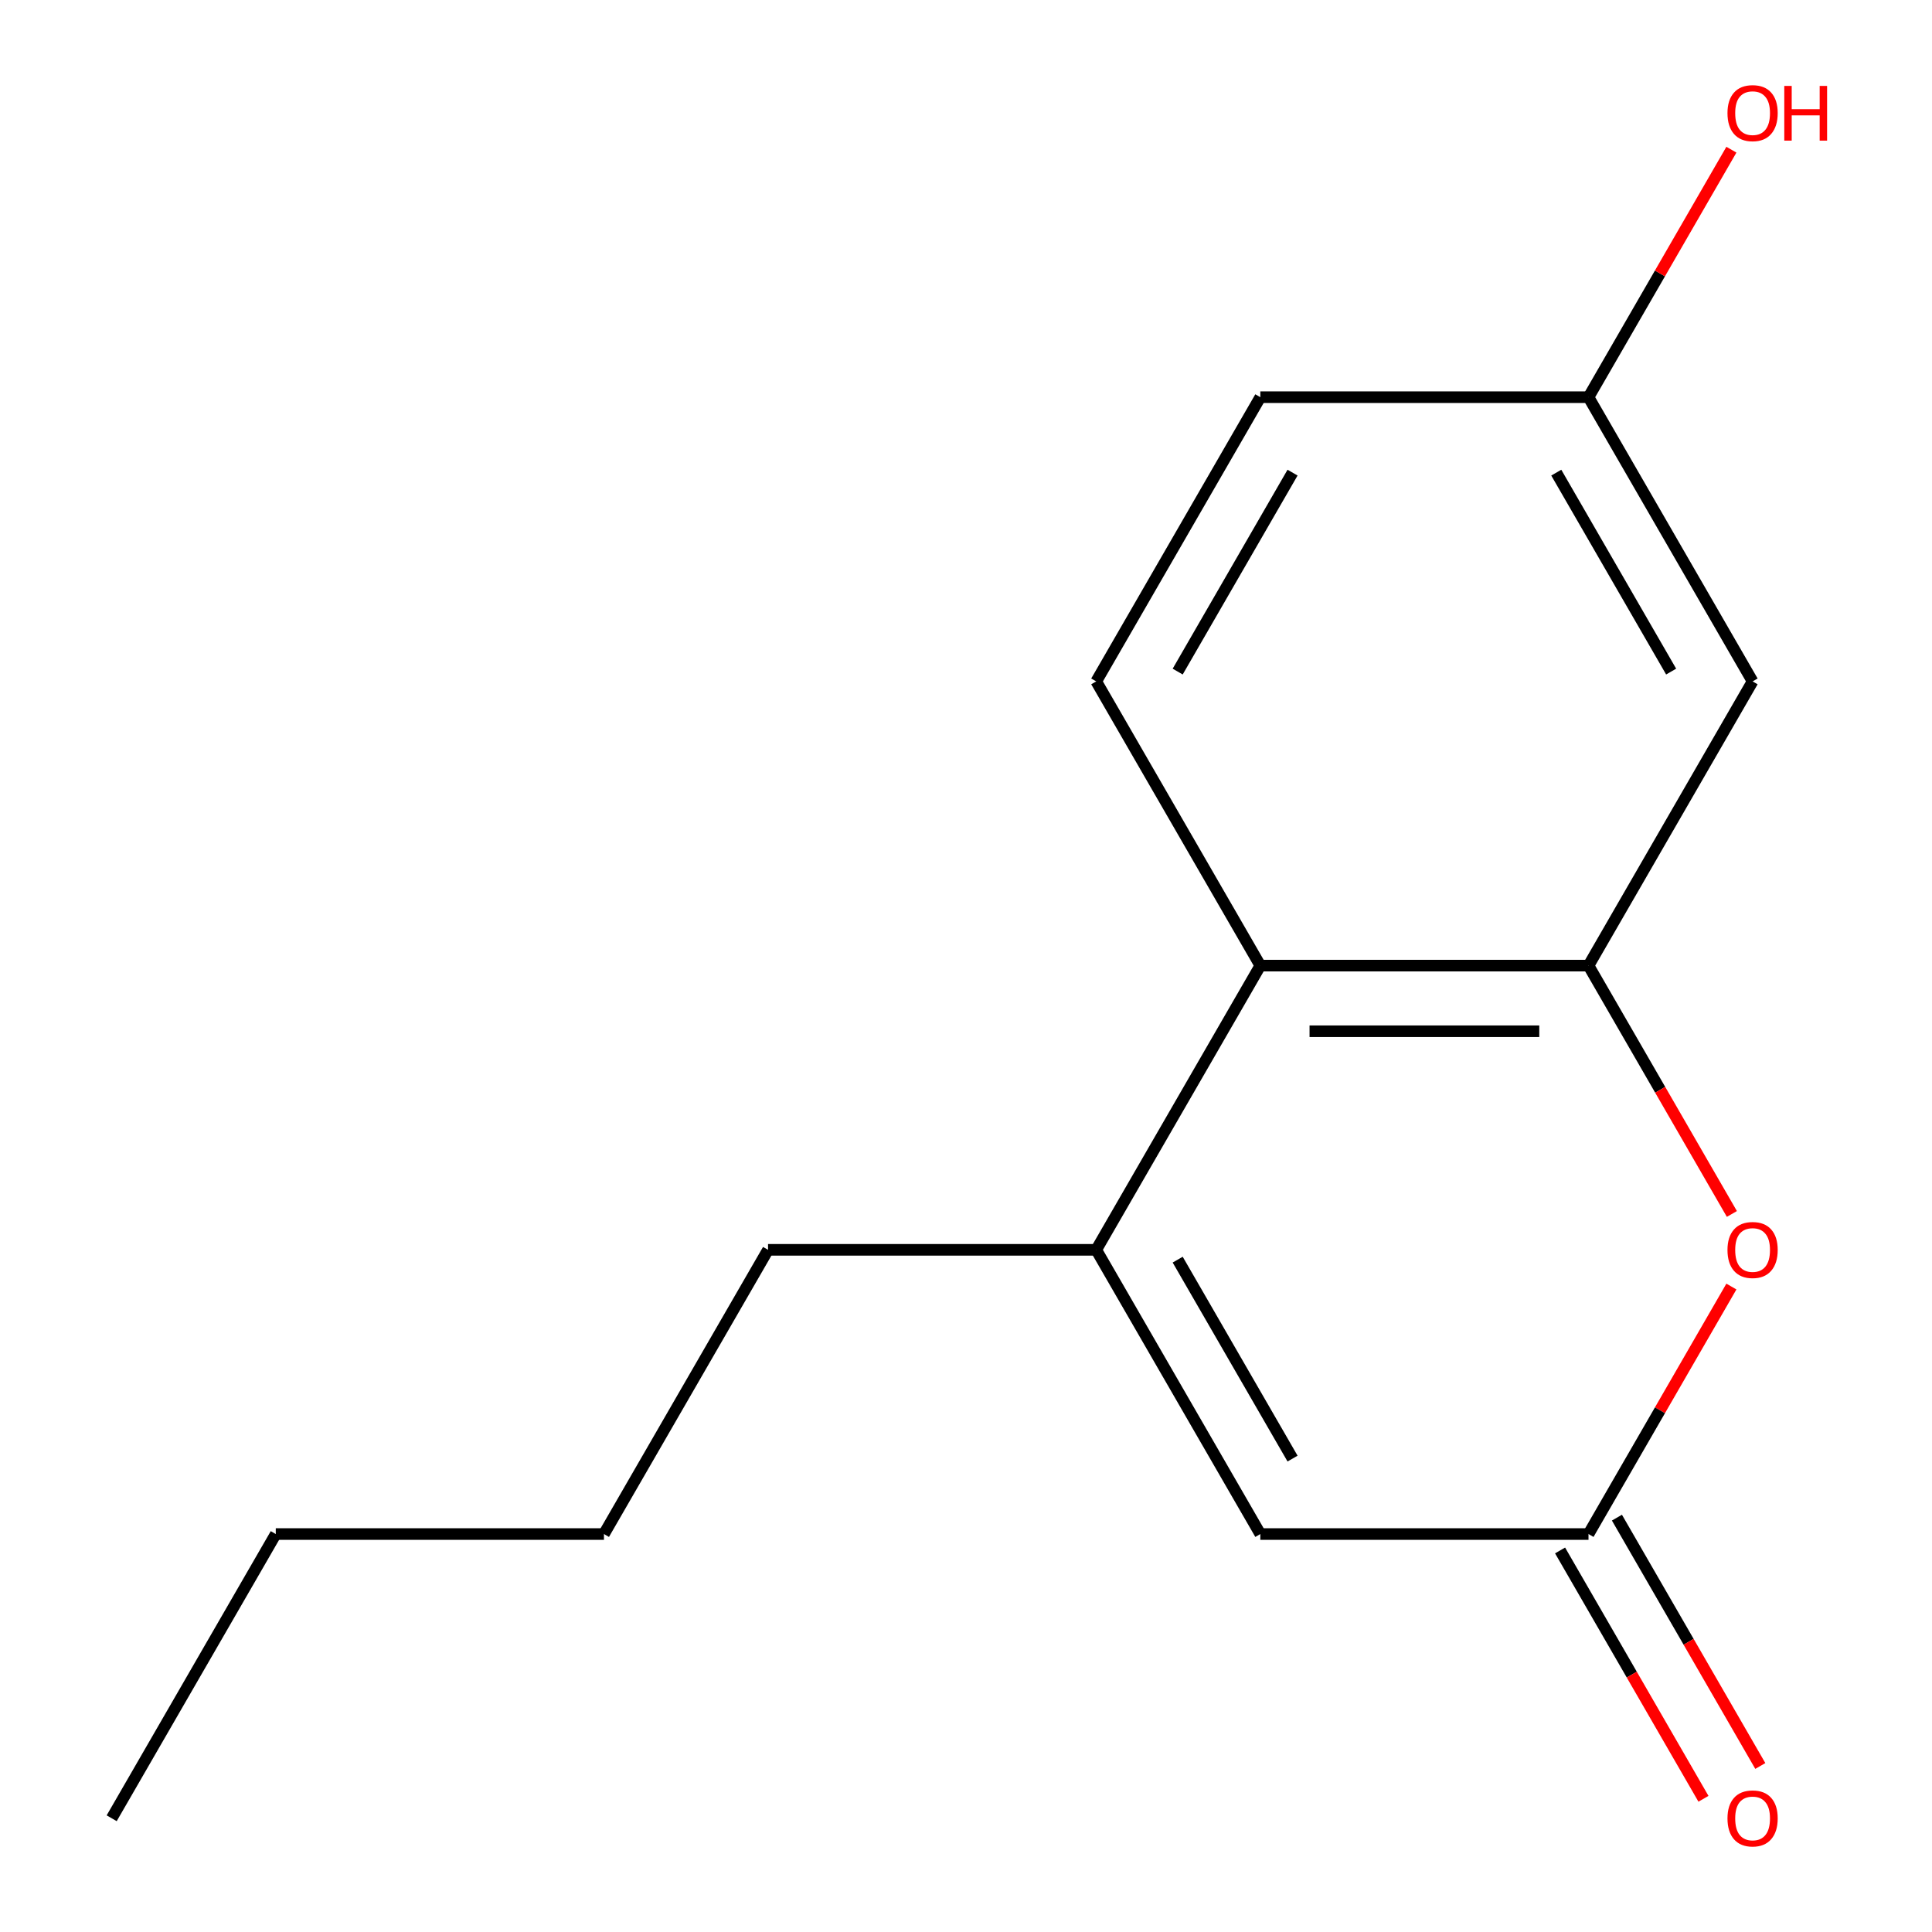 <?xml version='1.0' encoding='iso-8859-1'?>
<svg version='1.1' baseProfile='full'
              xmlns='http://www.w3.org/2000/svg'
                      xmlns:rdkit='http://www.rdkit.org/xml'
                      xmlns:xlink='http://www.w3.org/1999/xlink'
                  xml:space='preserve'
width='1000px' height='1000px' viewBox='0 0 1000 1000'>
<!-- END OF HEADER -->
<rect style='opacity:1.0;fill:#FFFFFF;stroke:none' width='1000' height='1000' x='0' y='0'> </rect>
<path class='bond-0' d='M 822.207,499.8 L 859.314,564.071' style='fill:none;fill-rule:evenodd;stroke:#000000;stroke-width:6px;stroke-linecap:butt;stroke-linejoin:miter;stroke-opacity:1' />
<path class='bond-0' d='M 859.314,564.071 L 896.421,628.343' style='fill:none;fill-rule:evenodd;stroke:#FF0000;stroke-width:6px;stroke-linecap:butt;stroke-linejoin:miter;stroke-opacity:1' />
<path class='bond-1' d='M 822.207,499.8 L 652.34,499.8' style='fill:none;fill-rule:evenodd;stroke:#000000;stroke-width:6px;stroke-linecap:butt;stroke-linejoin:miter;stroke-opacity:1' />
<path class='bond-1' d='M 796.727,533.773 L 677.82,533.773' style='fill:none;fill-rule:evenodd;stroke:#000000;stroke-width:6px;stroke-linecap:butt;stroke-linejoin:miter;stroke-opacity:1' />
<path class='bond-2' d='M 822.207,499.8 L 907.141,352.691' style='fill:none;fill-rule:evenodd;stroke:#000000;stroke-width:6px;stroke-linecap:butt;stroke-linejoin:miter;stroke-opacity:1' />
<path class='bond-3' d='M 567.407,646.909 L 652.34,499.8' style='fill:none;fill-rule:evenodd;stroke:#000000;stroke-width:6px;stroke-linecap:butt;stroke-linejoin:miter;stroke-opacity:1' />
<path class='bond-4' d='M 567.407,646.909 L 652.34,794.018' style='fill:none;fill-rule:evenodd;stroke:#000000;stroke-width:6px;stroke-linecap:butt;stroke-linejoin:miter;stroke-opacity:1' />
<path class='bond-4' d='M 609.569,651.989 L 669.022,754.965' style='fill:none;fill-rule:evenodd;stroke:#000000;stroke-width:6px;stroke-linecap:butt;stroke-linejoin:miter;stroke-opacity:1' />
<path class='bond-5' d='M 567.407,646.909 L 397.54,646.909' style='fill:none;fill-rule:evenodd;stroke:#000000;stroke-width:6px;stroke-linecap:butt;stroke-linejoin:miter;stroke-opacity:1' />
<path class='bond-6' d='M 896.167,665.916 L 859.187,729.967' style='fill:none;fill-rule:evenodd;stroke:#FF0000;stroke-width:6px;stroke-linecap:butt;stroke-linejoin:miter;stroke-opacity:1' />
<path class='bond-6' d='M 859.187,729.967 L 822.207,794.018' style='fill:none;fill-rule:evenodd;stroke:#000000;stroke-width:6px;stroke-linecap:butt;stroke-linejoin:miter;stroke-opacity:1' />
<path class='bond-7' d='M 807.496,802.512 L 844.603,866.783' style='fill:none;fill-rule:evenodd;stroke:#000000;stroke-width:6px;stroke-linecap:butt;stroke-linejoin:miter;stroke-opacity:1' />
<path class='bond-7' d='M 844.603,866.783 L 881.71,931.054' style='fill:none;fill-rule:evenodd;stroke:#FF0000;stroke-width:6px;stroke-linecap:butt;stroke-linejoin:miter;stroke-opacity:1' />
<path class='bond-7' d='M 836.918,785.525 L 874.025,849.796' style='fill:none;fill-rule:evenodd;stroke:#000000;stroke-width:6px;stroke-linecap:butt;stroke-linejoin:miter;stroke-opacity:1' />
<path class='bond-7' d='M 874.025,849.796 L 911.132,914.068' style='fill:none;fill-rule:evenodd;stroke:#FF0000;stroke-width:6px;stroke-linecap:butt;stroke-linejoin:miter;stroke-opacity:1' />
<path class='bond-8' d='M 822.207,794.018 L 652.34,794.018' style='fill:none;fill-rule:evenodd;stroke:#000000;stroke-width:6px;stroke-linecap:butt;stroke-linejoin:miter;stroke-opacity:1' />
<path class='bond-9' d='M 652.34,499.8 L 567.407,352.691' style='fill:none;fill-rule:evenodd;stroke:#000000;stroke-width:6px;stroke-linecap:butt;stroke-linejoin:miter;stroke-opacity:1' />
<path class='bond-10' d='M 907.141,352.691 L 822.207,205.582' style='fill:none;fill-rule:evenodd;stroke:#000000;stroke-width:6px;stroke-linecap:butt;stroke-linejoin:miter;stroke-opacity:1' />
<path class='bond-10' d='M 864.979,347.611 L 805.525,244.635' style='fill:none;fill-rule:evenodd;stroke:#000000;stroke-width:6px;stroke-linecap:butt;stroke-linejoin:miter;stroke-opacity:1' />
<path class='bond-11' d='M 567.407,352.691 L 652.34,205.582' style='fill:none;fill-rule:evenodd;stroke:#000000;stroke-width:6px;stroke-linecap:butt;stroke-linejoin:miter;stroke-opacity:1' />
<path class='bond-11' d='M 609.569,347.611 L 669.022,244.635' style='fill:none;fill-rule:evenodd;stroke:#000000;stroke-width:6px;stroke-linecap:butt;stroke-linejoin:miter;stroke-opacity:1' />
<path class='bond-12' d='M 822.207,205.582 L 652.34,205.582' style='fill:none;fill-rule:evenodd;stroke:#000000;stroke-width:6px;stroke-linecap:butt;stroke-linejoin:miter;stroke-opacity:1' />
<path class='bond-13' d='M 822.207,205.582 L 859.187,141.53' style='fill:none;fill-rule:evenodd;stroke:#000000;stroke-width:6px;stroke-linecap:butt;stroke-linejoin:miter;stroke-opacity:1' />
<path class='bond-13' d='M 859.187,141.53 L 896.167,77.479' style='fill:none;fill-rule:evenodd;stroke:#FF0000;stroke-width:6px;stroke-linecap:butt;stroke-linejoin:miter;stroke-opacity:1' />
<path class='bond-14' d='M 397.54,646.909 L 312.606,794.018' style='fill:none;fill-rule:evenodd;stroke:#000000;stroke-width:6px;stroke-linecap:butt;stroke-linejoin:miter;stroke-opacity:1' />
<path class='bond-15' d='M 312.606,794.018 L 142.739,794.018' style='fill:none;fill-rule:evenodd;stroke:#000000;stroke-width:6px;stroke-linecap:butt;stroke-linejoin:miter;stroke-opacity:1' />
<path class='bond-16' d='M 142.739,794.018 L 57.806,941.128' style='fill:none;fill-rule:evenodd;stroke:#000000;stroke-width:6px;stroke-linecap:butt;stroke-linejoin:miter;stroke-opacity:1' />
<path  class='atom-2' d='M 894.141 646.989
Q 894.141 640.189, 897.501 636.389
Q 900.861 632.589, 907.141 632.589
Q 913.421 632.589, 916.781 636.389
Q 920.141 640.189, 920.141 646.989
Q 920.141 653.869, 916.741 657.789
Q 913.341 661.669, 907.141 661.669
Q 900.901 661.669, 897.501 657.789
Q 894.141 653.909, 894.141 646.989
M 907.141 658.469
Q 911.461 658.469, 913.781 655.589
Q 916.141 652.669, 916.141 646.989
Q 916.141 641.429, 913.781 638.629
Q 911.461 635.789, 907.141 635.789
Q 902.821 635.789, 900.461 638.589
Q 898.141 641.389, 898.141 646.989
Q 898.141 652.709, 900.461 655.589
Q 902.821 658.469, 907.141 658.469
' fill='#FF0000'/>
<path  class='atom-8' d='M 894.141 941.208
Q 894.141 934.408, 897.501 930.608
Q 900.861 926.808, 907.141 926.808
Q 913.421 926.808, 916.781 930.608
Q 920.141 934.408, 920.141 941.208
Q 920.141 948.088, 916.741 952.008
Q 913.341 955.888, 907.141 955.888
Q 900.901 955.888, 897.501 952.008
Q 894.141 948.128, 894.141 941.208
M 907.141 952.688
Q 911.461 952.688, 913.781 949.808
Q 916.141 946.888, 916.141 941.208
Q 916.141 935.648, 913.781 932.848
Q 911.461 930.008, 907.141 930.008
Q 902.821 930.008, 900.461 932.808
Q 898.141 935.608, 898.141 941.208
Q 898.141 946.928, 900.461 949.808
Q 902.821 952.688, 907.141 952.688
' fill='#FF0000'/>
<path  class='atom-12' d='M 894.141 58.552
Q 894.141 51.752, 897.501 47.952
Q 900.861 44.152, 907.141 44.152
Q 913.421 44.152, 916.781 47.952
Q 920.141 51.752, 920.141 58.552
Q 920.141 65.432, 916.741 69.352
Q 913.341 73.232, 907.141 73.232
Q 900.901 73.232, 897.501 69.352
Q 894.141 65.472, 894.141 58.552
M 907.141 70.032
Q 911.461 70.032, 913.781 67.152
Q 916.141 64.232, 916.141 58.552
Q 916.141 52.992, 913.781 50.192
Q 911.461 47.352, 907.141 47.352
Q 902.821 47.352, 900.461 50.152
Q 898.141 52.952, 898.141 58.552
Q 898.141 64.272, 900.461 67.152
Q 902.821 70.032, 907.141 70.032
' fill='#FF0000'/>
<path  class='atom-12' d='M 923.541 44.472
L 927.381 44.472
L 927.381 56.512
L 941.861 56.512
L 941.861 44.472
L 945.701 44.472
L 945.701 72.792
L 941.861 72.792
L 941.861 59.712
L 927.381 59.712
L 927.381 72.792
L 923.541 72.792
L 923.541 44.472
' fill='#FF0000'/>
</svg>
